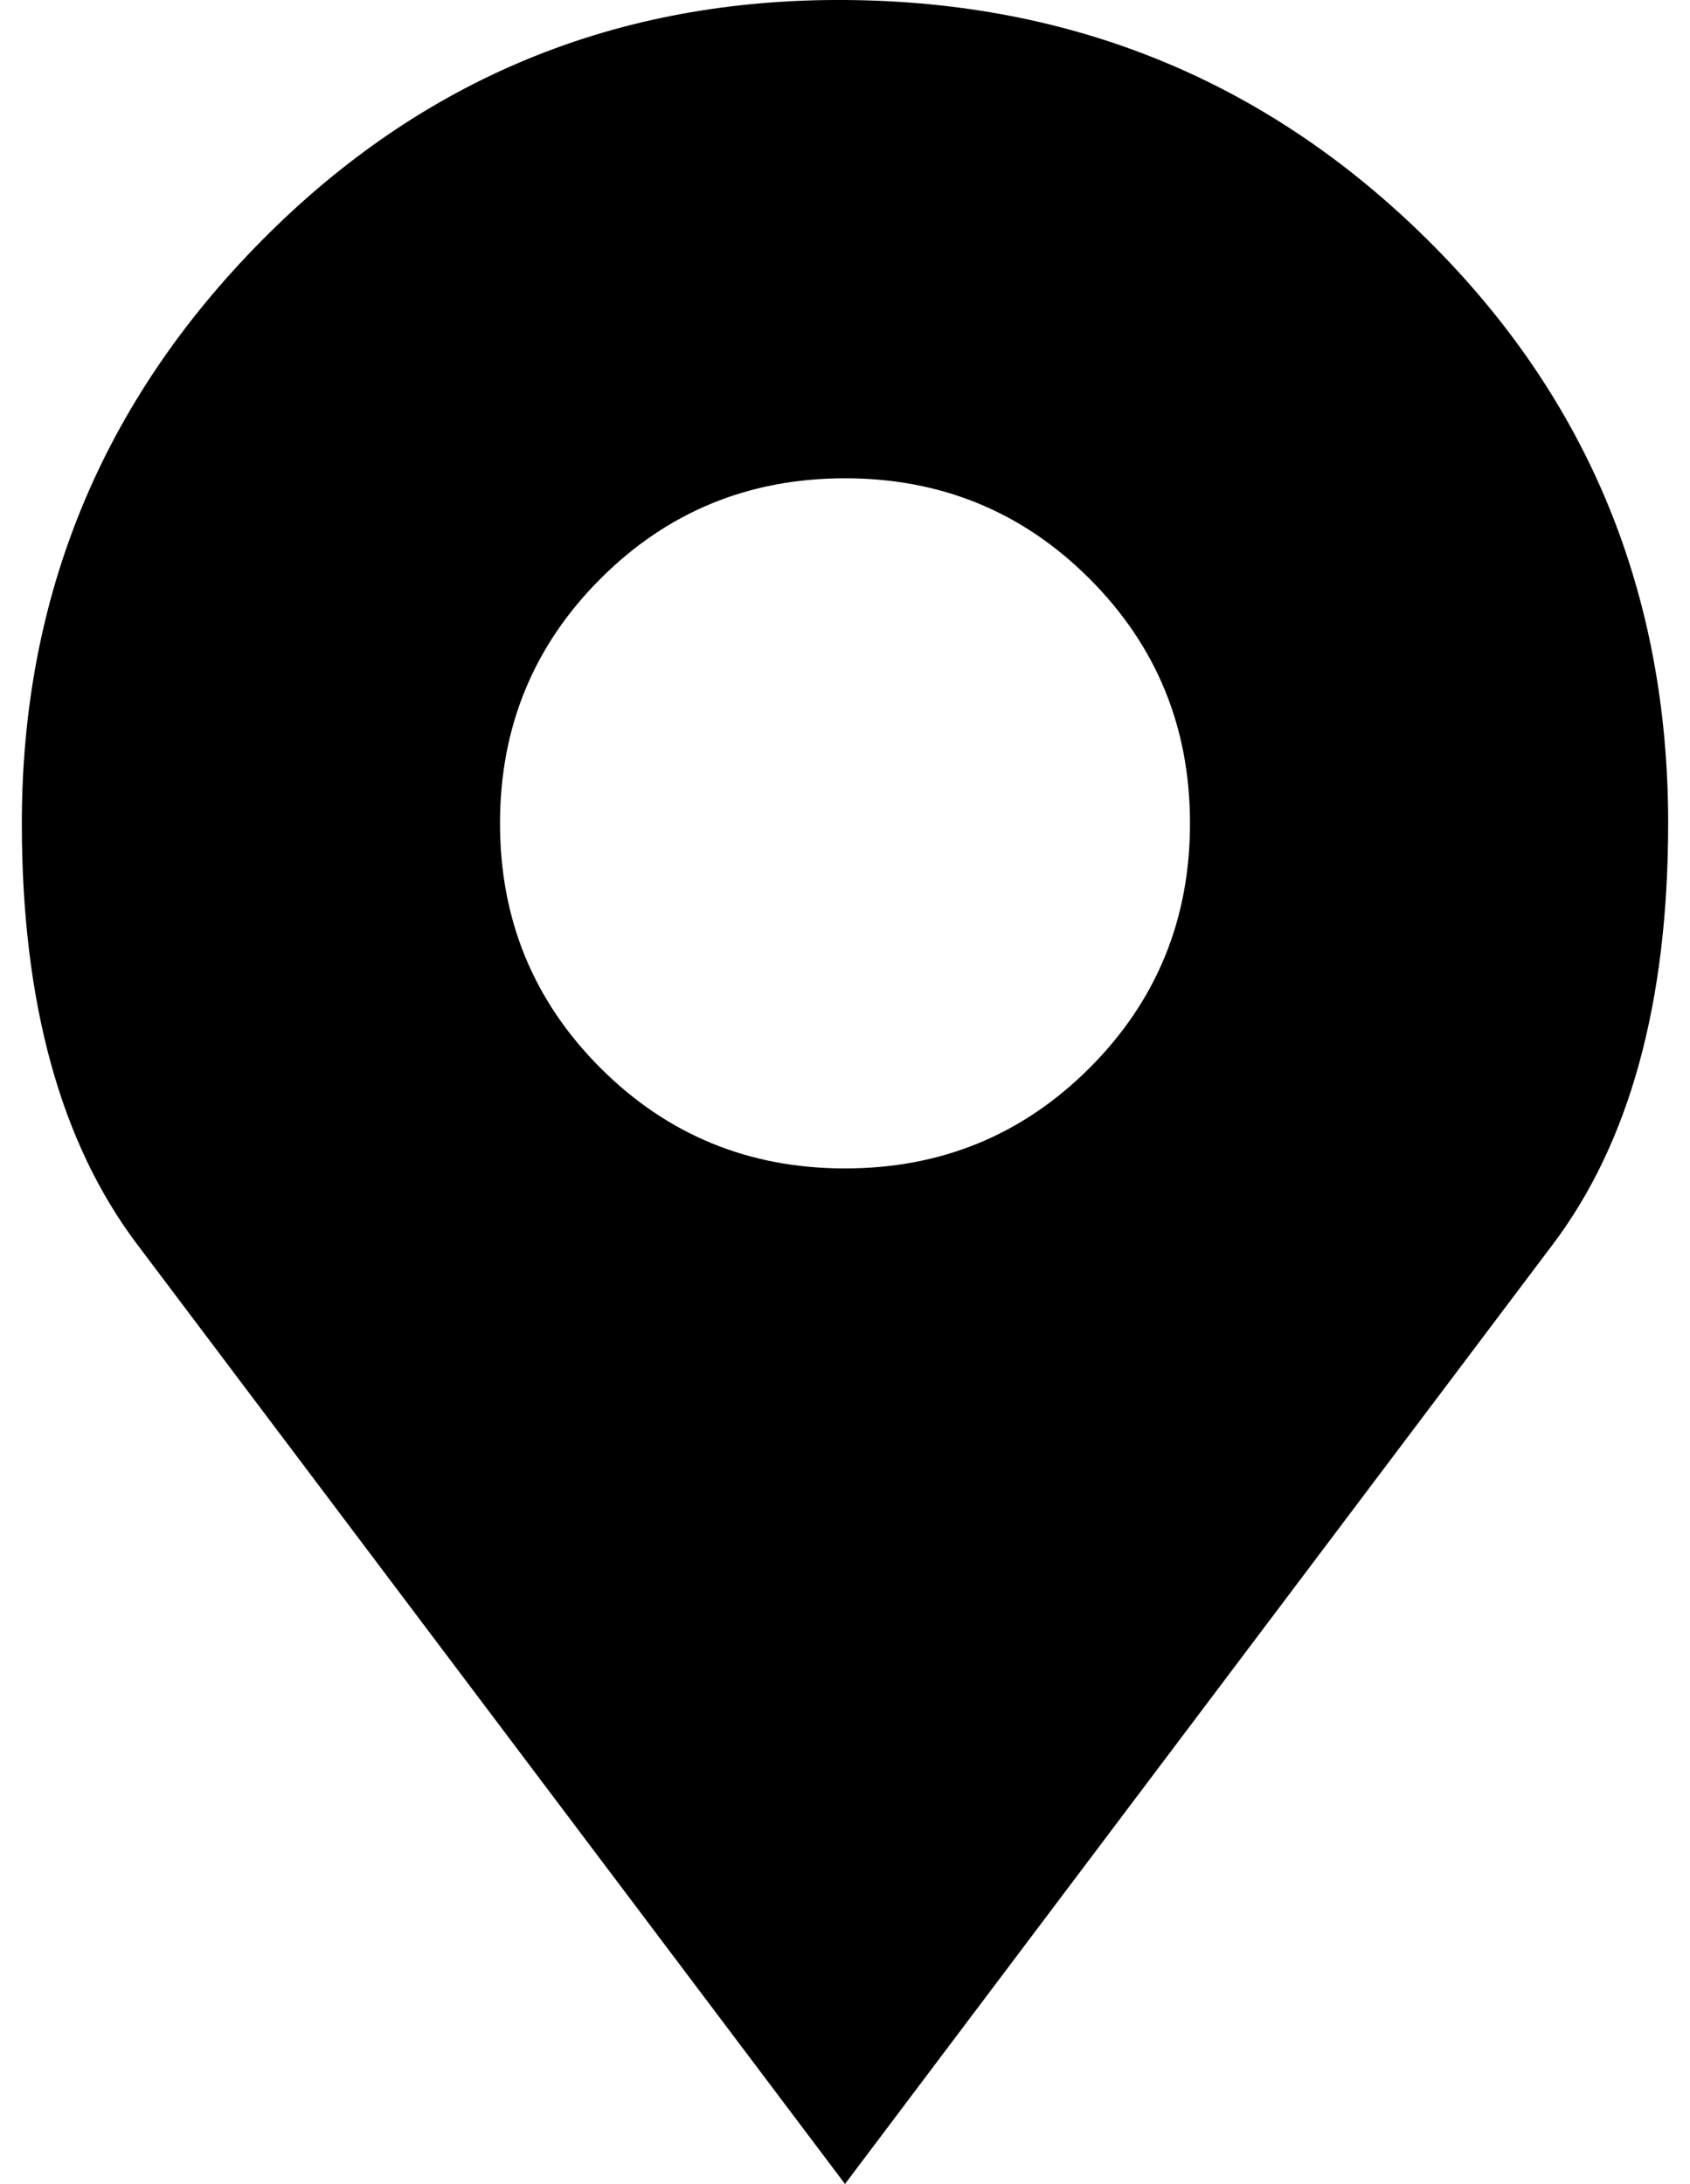 <?xml version="1.0" standalone="no"?>
<!DOCTYPE svg PUBLIC "-//W3C//DTD SVG 1.1//EN" "http://www.w3.org/Graphics/SVG/1.1/DTD/svg11.dtd" >
<svg xmlns="http://www.w3.org/2000/svg" xmlns:xlink="http://www.w3.org/1999/xlink" version="1.1" viewBox="-10 0 774 1000">
   <path fill="currentColor"
d="M0 377q0 -156 110 -267t267 -110t267 110t110 267q0 123 -53 193l-324 430l-324 -430q-53 -70 -53 -193zM219 377q0 66 46 112t112 46t112 -46t46 -112t-46 -112t-112 -46t-112 46t-46 112z" />
</svg>
